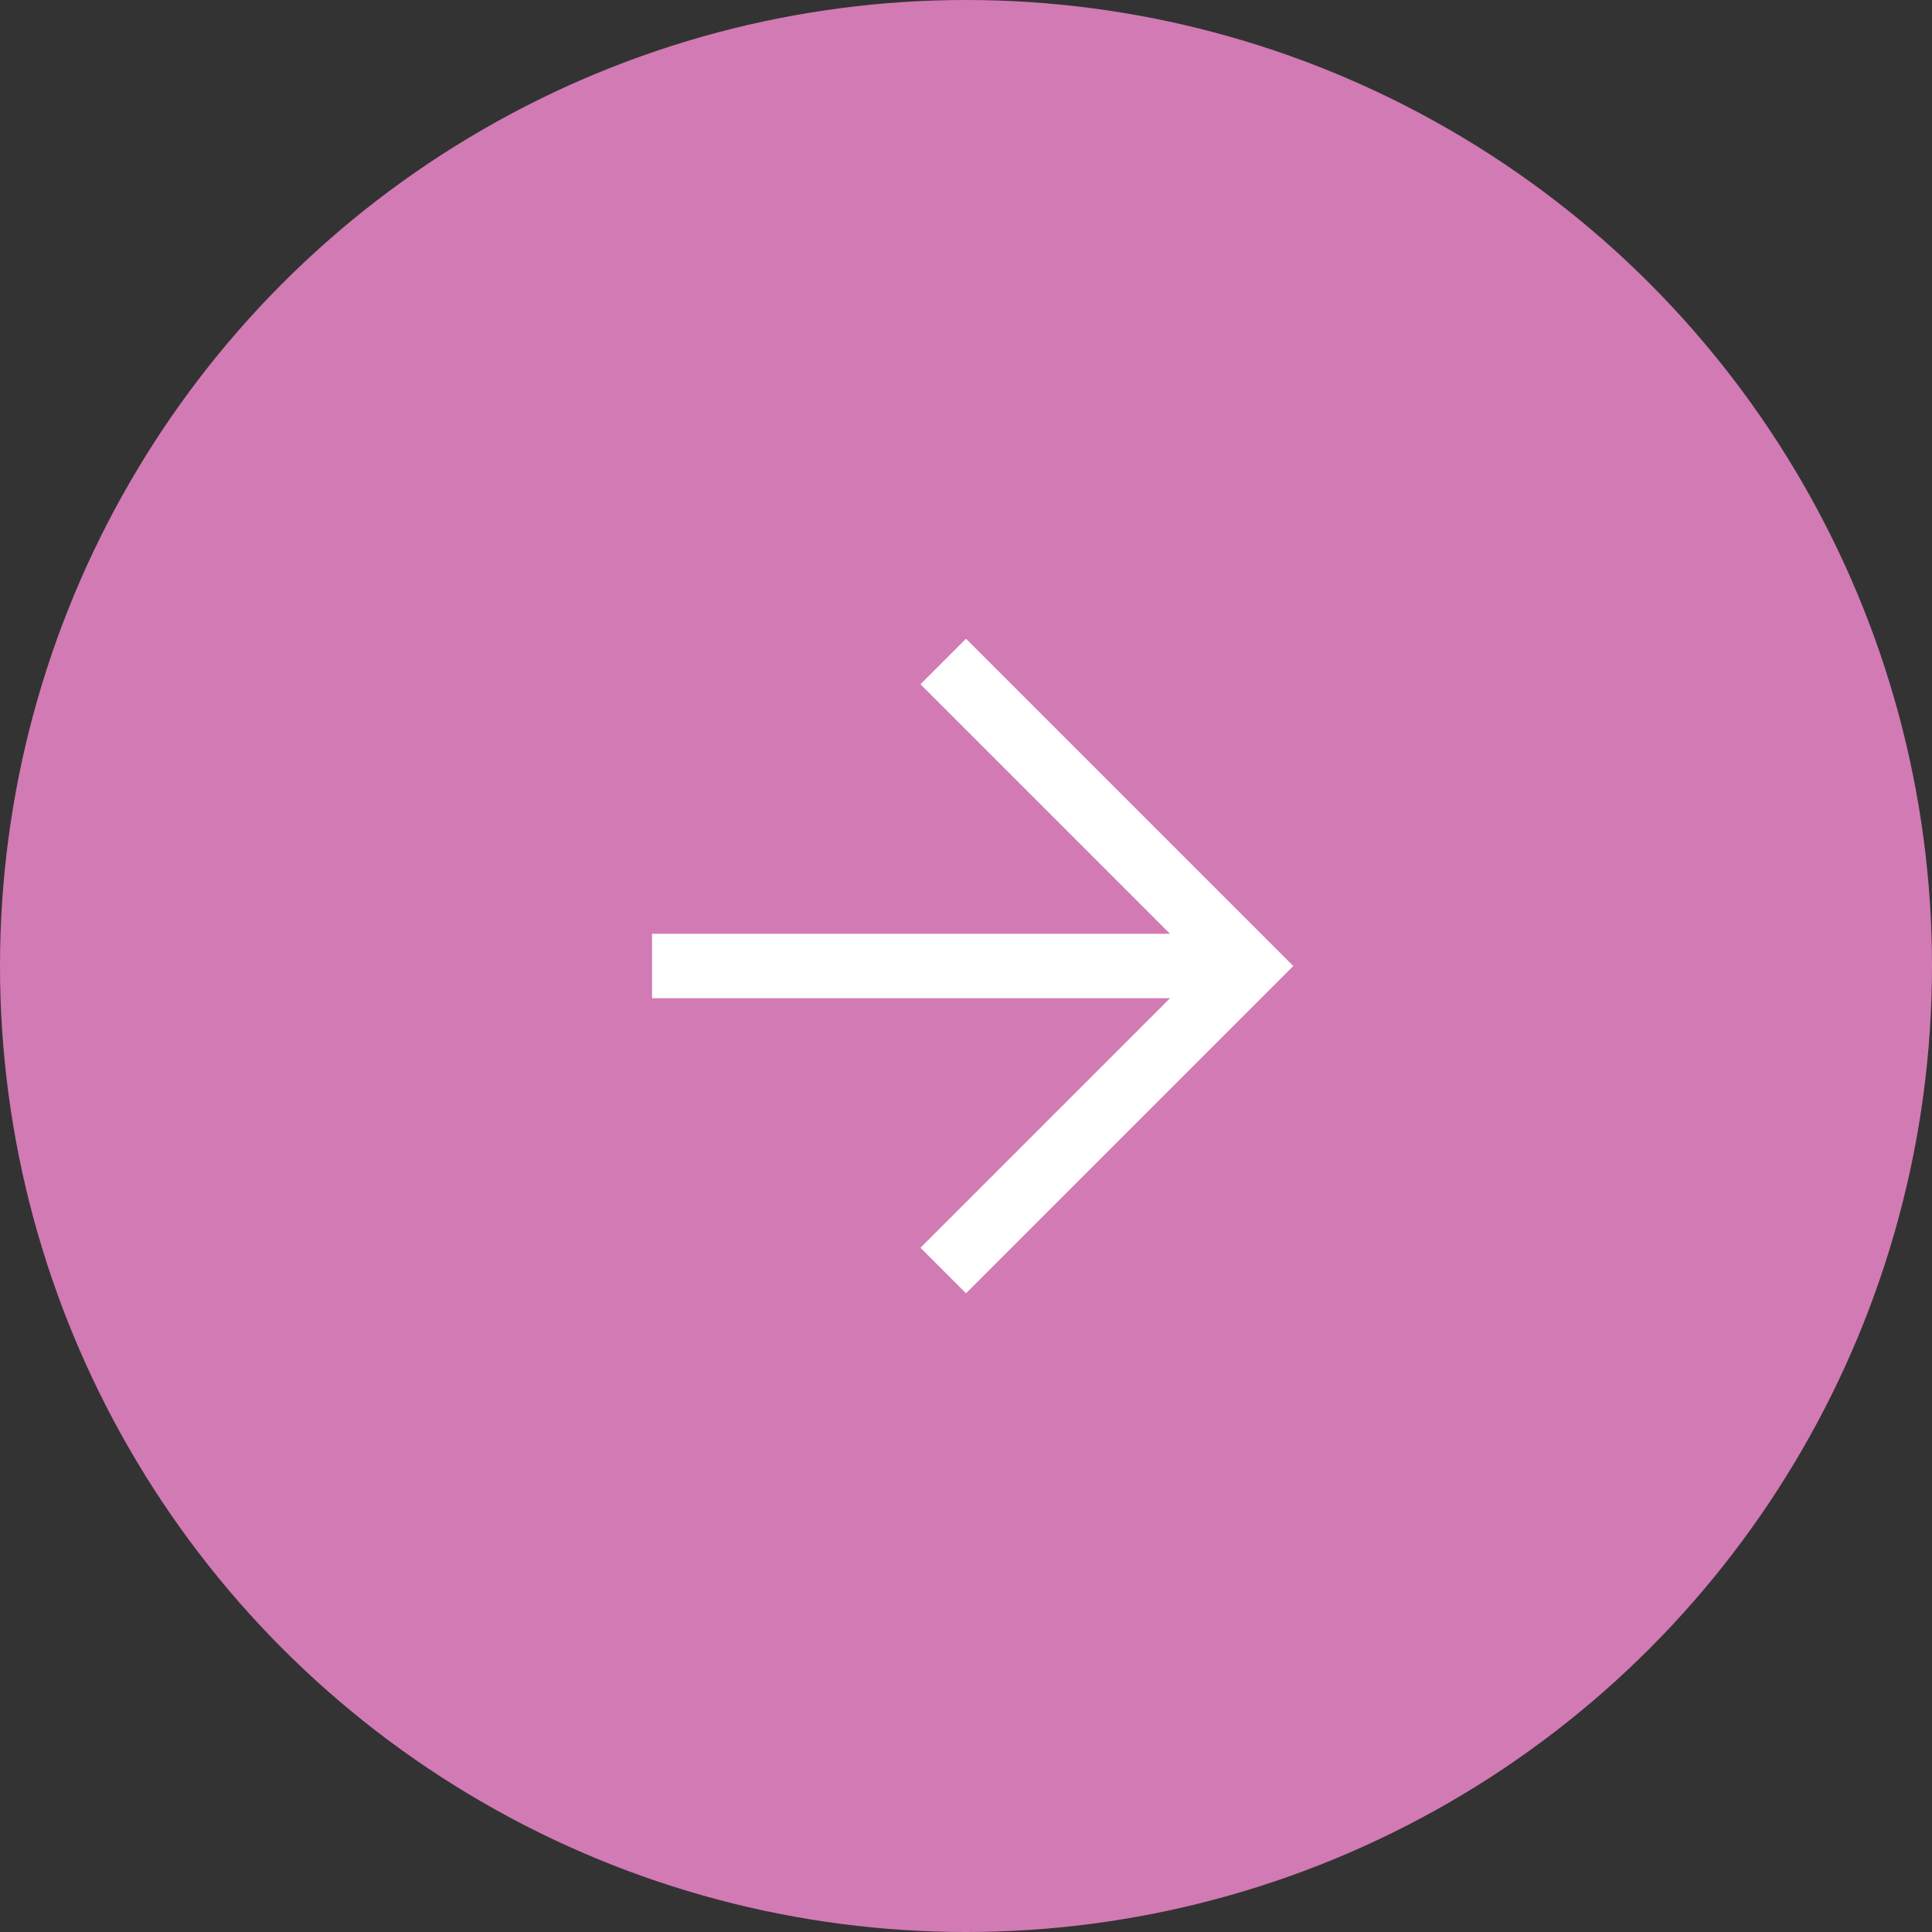 <?xml version="1.0" encoding="UTF-8"?> <svg xmlns="http://www.w3.org/2000/svg" width="60" height="60" viewBox="0 0 60 60" fill="none"><rect x="0" y="0" width="60" height="60" fill="#333333" stroke="none"/><circle cx="30" cy="30" r="30" fill="#D27AB4"></circle><path d="M21.25 30H37.588" stroke="white" stroke-width="2" stroke-linecap="square"></path><path d="M30 21.25L38.75 30L30 38.75" stroke="white" stroke-width="2" stroke-linecap="square"></path></svg> 